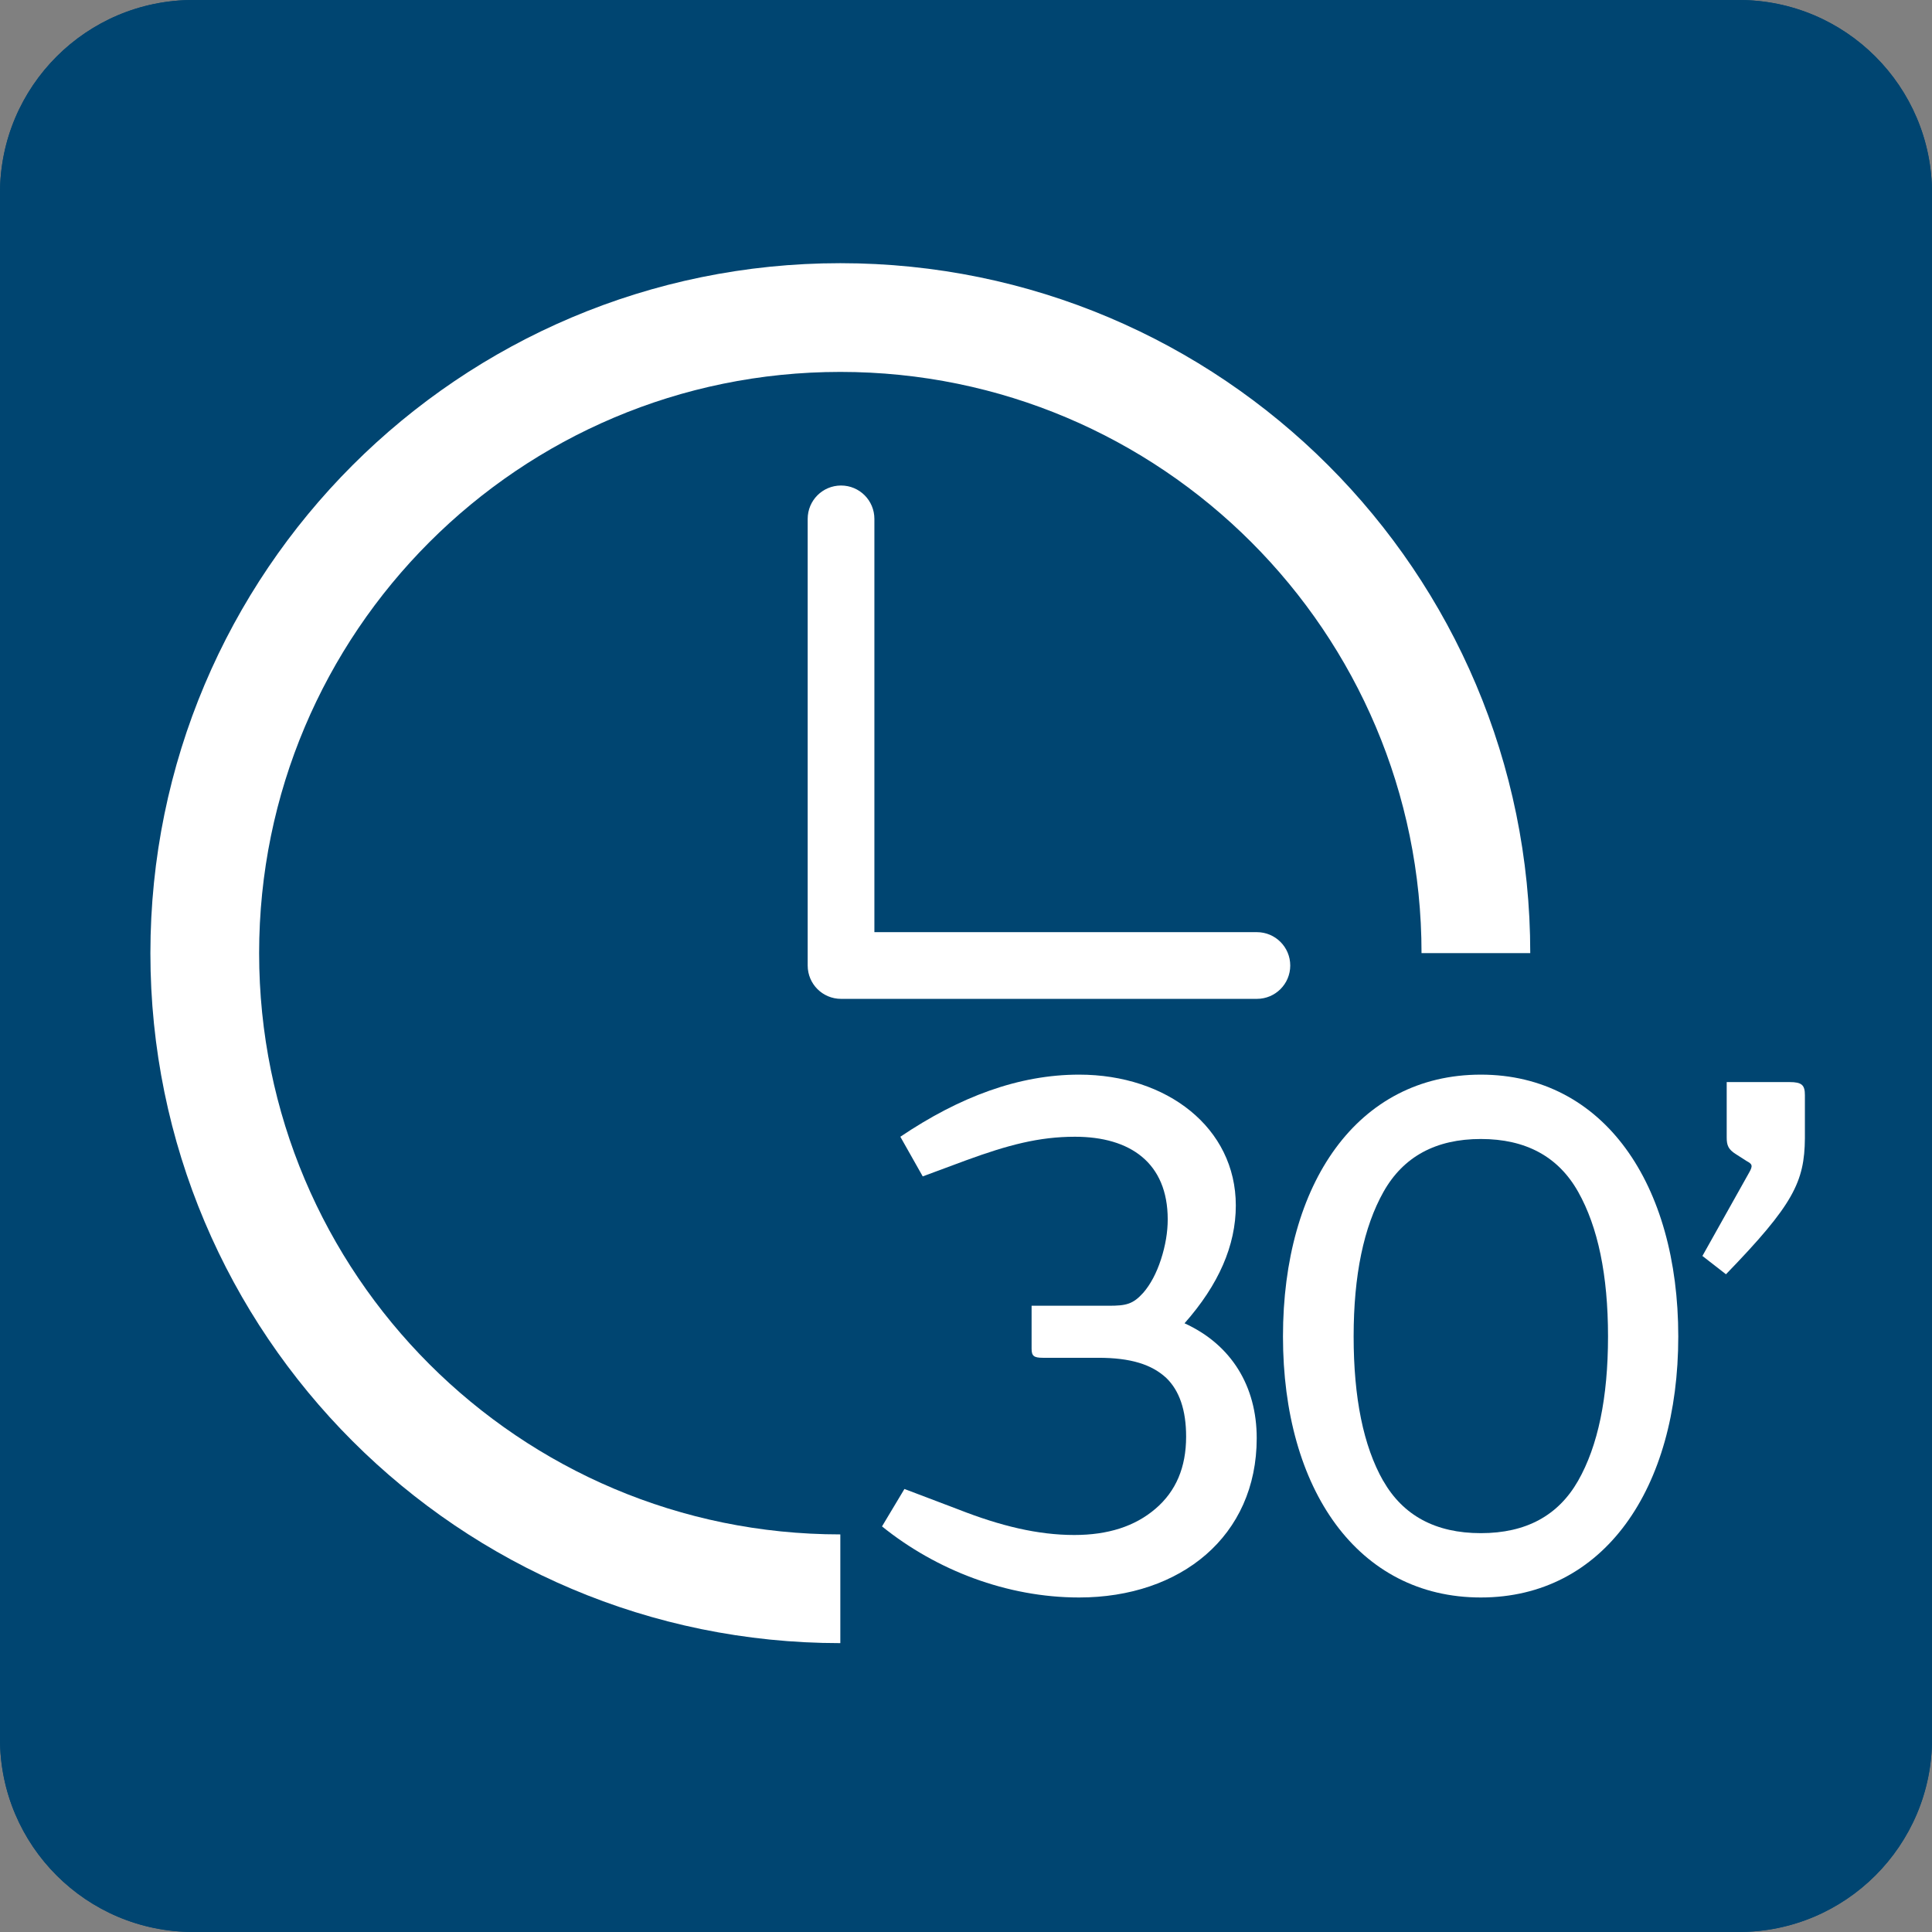 <svg width="61" height="61" viewBox="0 0 61 61" fill="none" xmlns="http://www.w3.org/2000/svg">
<rect x="0" y="0" width="61" height="61" fill="#808080" stroke="none"/>
<g clip-path="url(#clip0_984_8931)">
<path d="M54.899 0H6.101C2.731 0 0 2.731 0 6.101V54.899C0 58.267 2.731 60.998 6.101 60.998H54.899C58.269 60.998 61 58.267 61 54.897V6.101C60.998 2.731 58.267 0 54.899 0Z" fill="#004571"/>
<path d="M54.901 1.506C57.434 1.506 59.496 3.568 59.496 6.101V54.901C59.496 57.434 57.434 59.496 54.901 59.496H6.101C3.568 59.496 1.506 57.434 1.506 54.901V6.101C1.506 3.568 3.568 1.506 6.101 1.506H54.901ZM54.901 0H6.101C2.731 0 0 2.731 0 6.101V54.901C0 58.269 2.731 61 6.101 61H54.901C58.271 61 61.002 58.269 61.002 54.899V6.101C61 2.731 58.269 0 54.901 0Z" fill="#004571"/>
<path d="M26.532 50.163C15.449 50.163 6.465 41.178 6.465 30.096C6.465 19.013 15.449 10.026 26.532 10.026C37.615 10.026 46.599 19.011 46.599 30.093" stroke="white" stroke-width="3.433" stroke-miterlimit="10"/>
<path d="M28.556 47.012L30.269 47.662C31.592 48.181 32.771 48.465 33.918 48.465C34.981 48.465 35.831 48.194 36.481 47.638C37.131 47.083 37.45 46.328 37.45 45.359C37.45 44.52 37.237 43.907 36.824 43.507C36.363 43.08 35.702 42.87 34.674 42.87H32.926C32.642 42.87 32.571 42.811 32.571 42.585V41.227H35.003C35.558 41.227 35.771 41.18 36.1 40.814C36.324 40.554 36.514 40.201 36.656 39.764C36.798 39.327 36.869 38.901 36.869 38.501C36.869 36.717 35.687 35.891 33.94 35.891C32.806 35.891 31.827 36.151 30.503 36.635L29.134 37.143L28.427 35.891C30.303 34.627 32.169 33.93 34.071 33.93C36.845 33.93 39.019 35.607 39.019 38.062C39.019 39.325 38.476 40.565 37.4 41.781C38.877 42.454 39.679 43.765 39.679 45.407C39.679 48.501 37.282 50.438 34.071 50.438C31.792 50.438 29.561 49.575 27.848 48.194L28.556 47.012Z" fill="white"/>
<path d="M46.755 33.93C50.639 33.93 52.989 37.391 52.989 42.196C52.989 47.001 50.639 50.438 46.755 50.438C42.871 50.438 40.508 47.025 40.508 42.196C40.508 37.367 42.858 33.93 46.755 33.93ZM43.673 46.754C44.3 47.851 45.326 48.407 46.755 48.407C48.184 48.407 49.2 47.851 49.826 46.754C50.452 45.656 50.771 44.133 50.771 42.196C50.771 40.259 50.452 38.736 49.826 37.627C49.2 36.517 48.173 35.962 46.755 35.962C45.337 35.962 44.31 36.517 43.684 37.627C43.058 38.738 42.739 40.261 42.739 42.196C42.739 44.131 43.047 45.656 43.671 46.754H43.673Z" fill="white"/>
<path d="M53.75 39.657L55.226 37.023C55.355 36.799 55.321 36.752 55.145 36.657L54.813 36.444C54.566 36.291 54.518 36.16 54.518 35.912V34.165H56.502C56.892 34.165 56.987 34.26 56.987 34.578V35.936C56.976 37.317 56.621 38.038 54.495 40.233L53.75 39.654V39.657Z" fill="white"/>
<path d="M26.555 15.41C26.017 15.41 25.582 15.845 25.582 16.383V30.485C25.582 31.023 26.017 31.457 26.555 31.457H39.684C40.222 31.457 40.657 31.023 40.657 30.485C40.657 29.947 40.222 29.512 39.684 29.512H27.527V16.383C27.527 15.845 27.093 15.41 26.555 15.41Z" fill="white" stroke="white" stroke-width="0.161" stroke-miterlimit="10"/>
</g>
<defs>
<clipPath id="clip0_984_8931">
<rect width="61" height="61" fill="white"/>
</clipPath>
</defs>
</svg>
